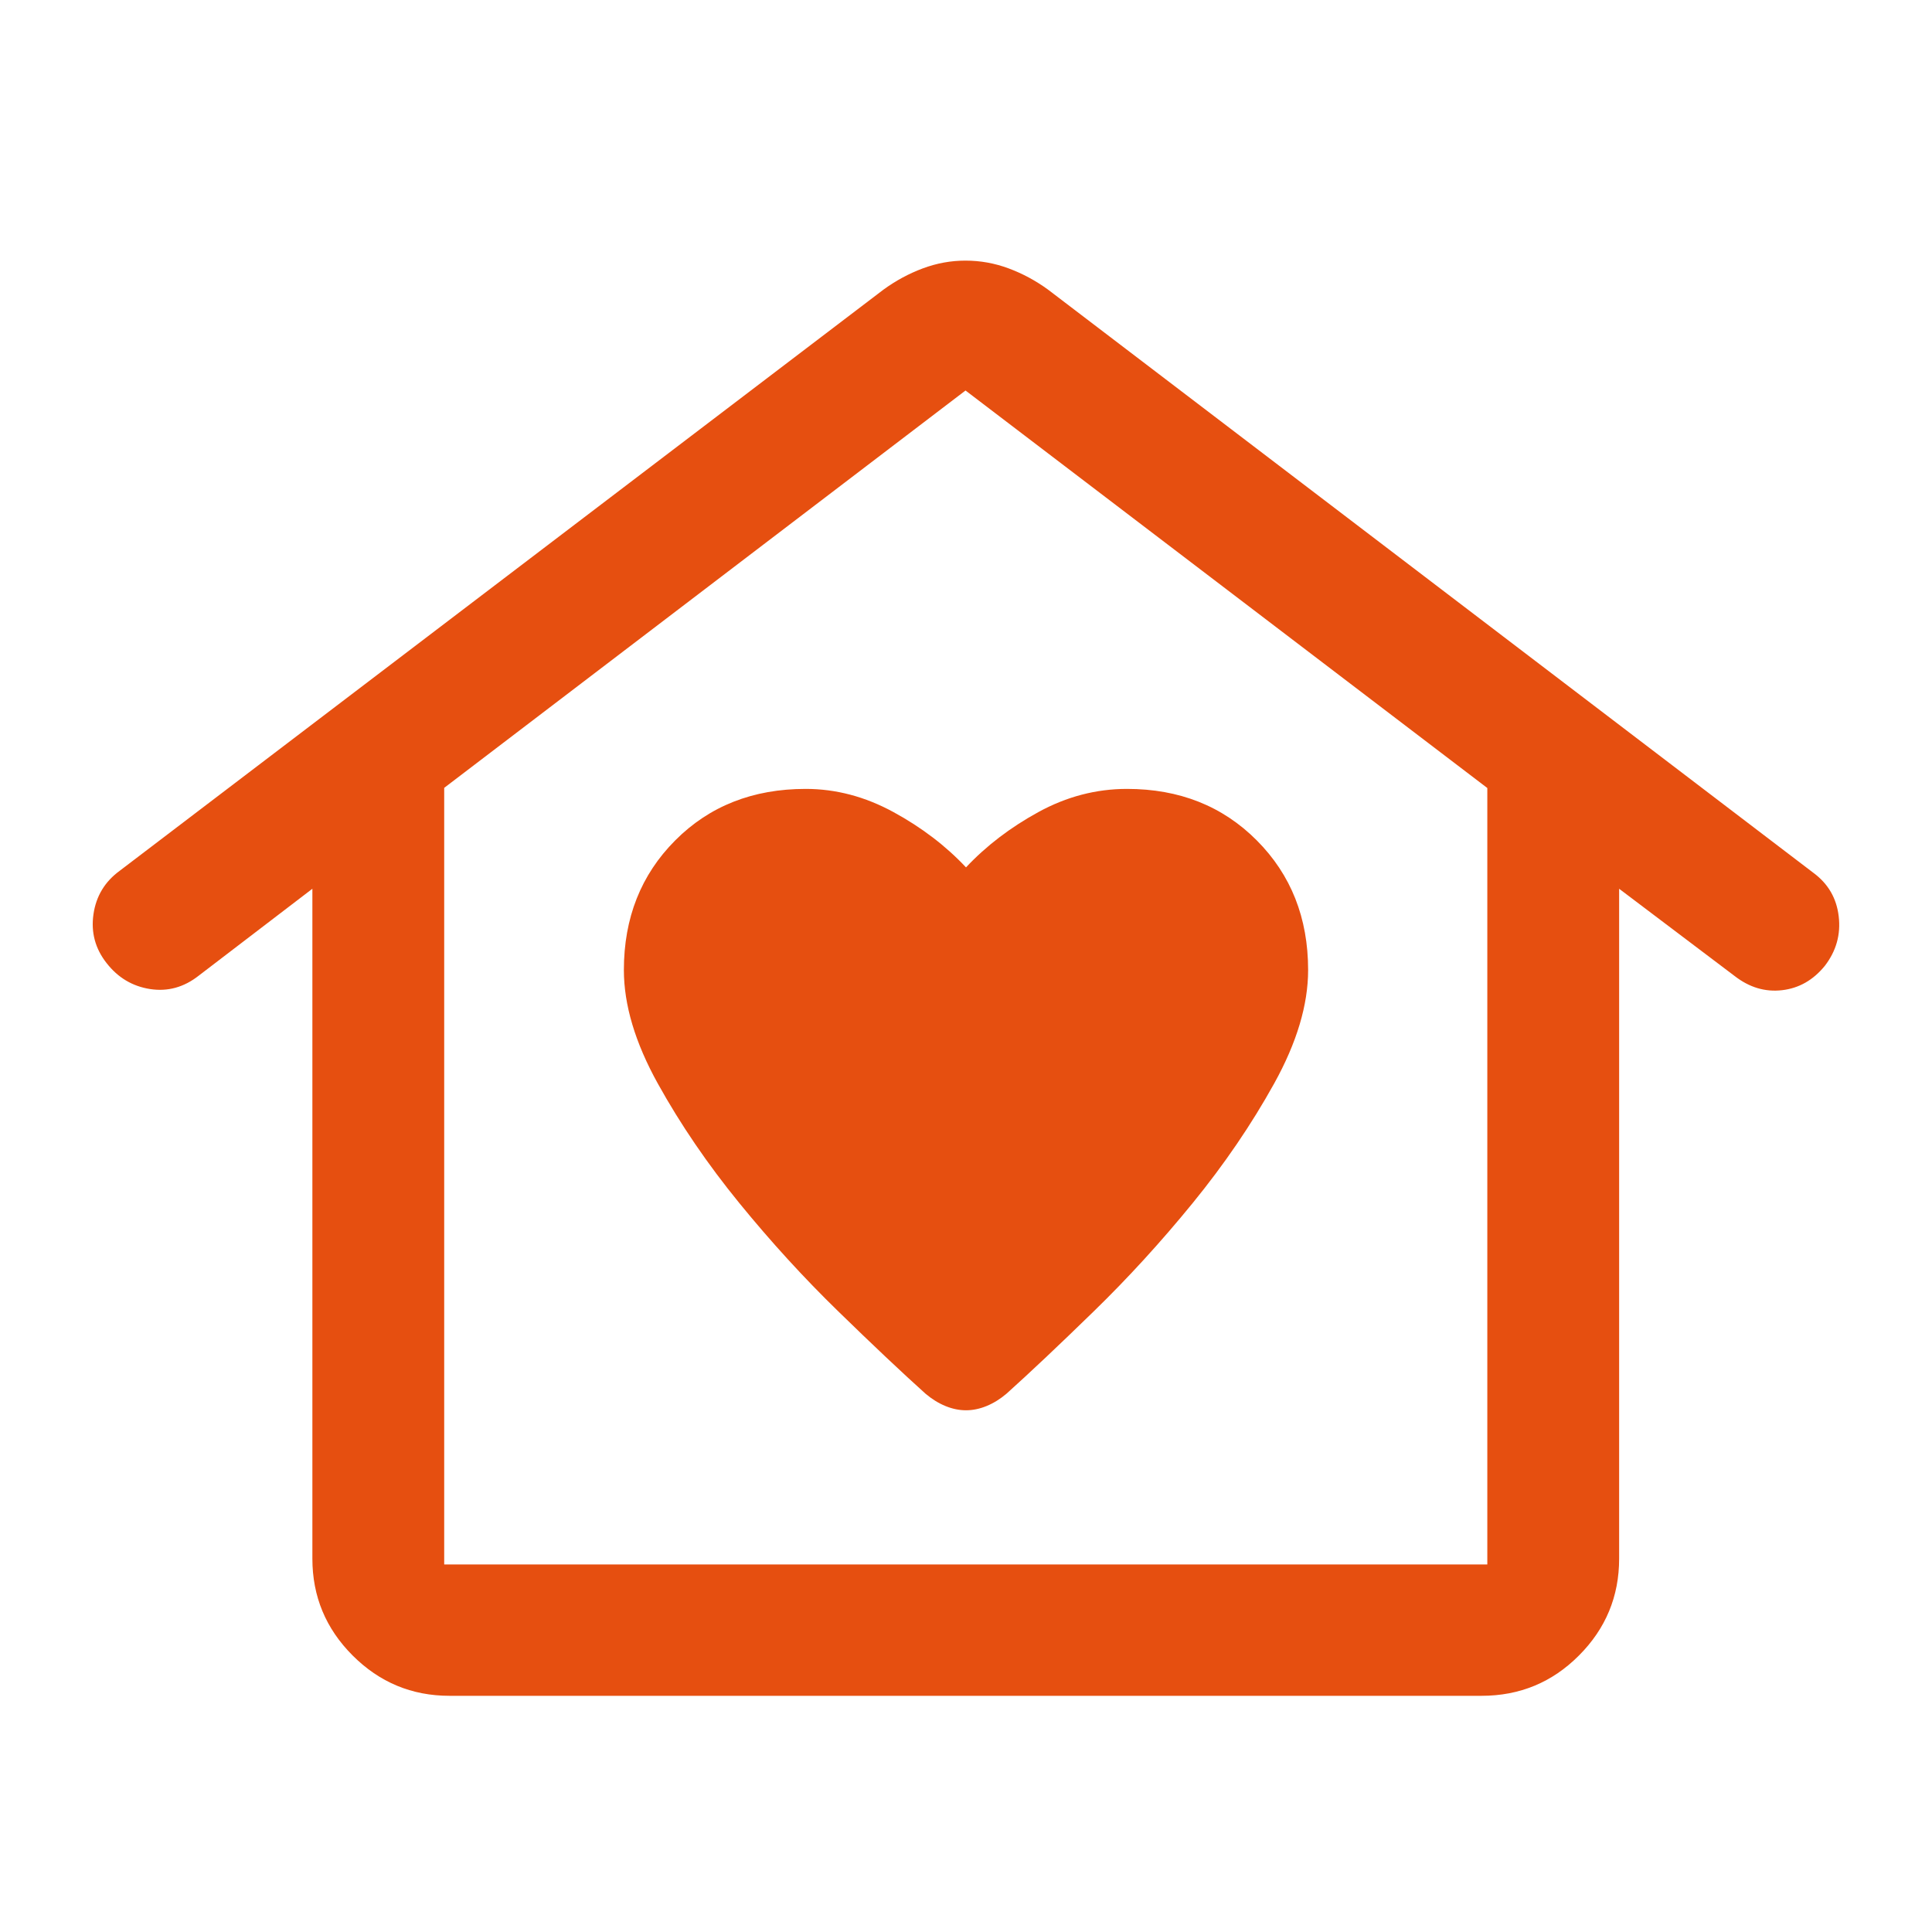 <svg width="48" height="48" viewBox="0 0 48 48" fill="none" xmlns="http://www.w3.org/2000/svg">
<path d="M24 35.038C24.169 35.038 24.339 35.003 24.512 34.932C24.685 34.861 24.849 34.759 25.006 34.626C25.599 34.093 26.321 33.411 27.172 32.582C28.024 31.753 28.844 30.856 29.631 29.891C30.418 28.926 31.093 27.936 31.656 26.92C32.219 25.904 32.5 24.964 32.5 24.1C32.5 22.806 32.075 21.733 31.225 20.88C30.375 20.026 29.3 19.6 28 19.6C27.233 19.6 26.5 19.792 25.8 20.175C25.1 20.558 24.5 21.017 24 21.55C23.5 21.017 22.899 20.558 22.196 20.175C21.493 19.792 20.767 19.6 20.017 19.6C18.706 19.6 17.625 20.026 16.775 20.88C15.925 21.733 15.5 22.806 15.5 24.1C15.5 24.967 15.781 25.907 16.344 26.922C16.907 27.937 17.582 28.926 18.369 29.891C19.156 30.856 19.976 31.753 20.828 32.582C21.679 33.411 22.401 34.093 22.994 34.626C23.151 34.759 23.315 34.861 23.488 34.932C23.661 35.003 23.831 35.038 24 35.038ZM11.168 42.132C10.231 42.132 9.429 41.798 8.761 41.13C8.095 40.464 7.761 39.662 7.761 38.725V22.081L4.94 24.238C4.571 24.529 4.168 24.64 3.731 24.573C3.292 24.505 2.932 24.291 2.65 23.93C2.366 23.57 2.257 23.165 2.322 22.715C2.387 22.265 2.604 21.905 2.973 21.635L21.949 7.196C22.255 6.973 22.581 6.797 22.927 6.668C23.273 6.539 23.627 6.475 23.986 6.475C24.355 6.475 24.712 6.539 25.059 6.668C25.406 6.797 25.733 6.973 26.039 7.196L45.053 21.685C45.419 21.955 45.629 22.315 45.682 22.765C45.736 23.215 45.622 23.625 45.339 23.994C45.05 24.35 44.696 24.552 44.276 24.601C43.855 24.65 43.463 24.533 43.098 24.25L40.227 22.081V38.725C40.227 39.662 39.894 40.464 39.229 41.13C38.564 41.798 37.757 42.132 36.809 42.132H11.168ZM11.036 38.868H36.952V19.578L23.988 9.702L11.036 19.574V38.868Z" fill="#E64F10"/>
</svg>
